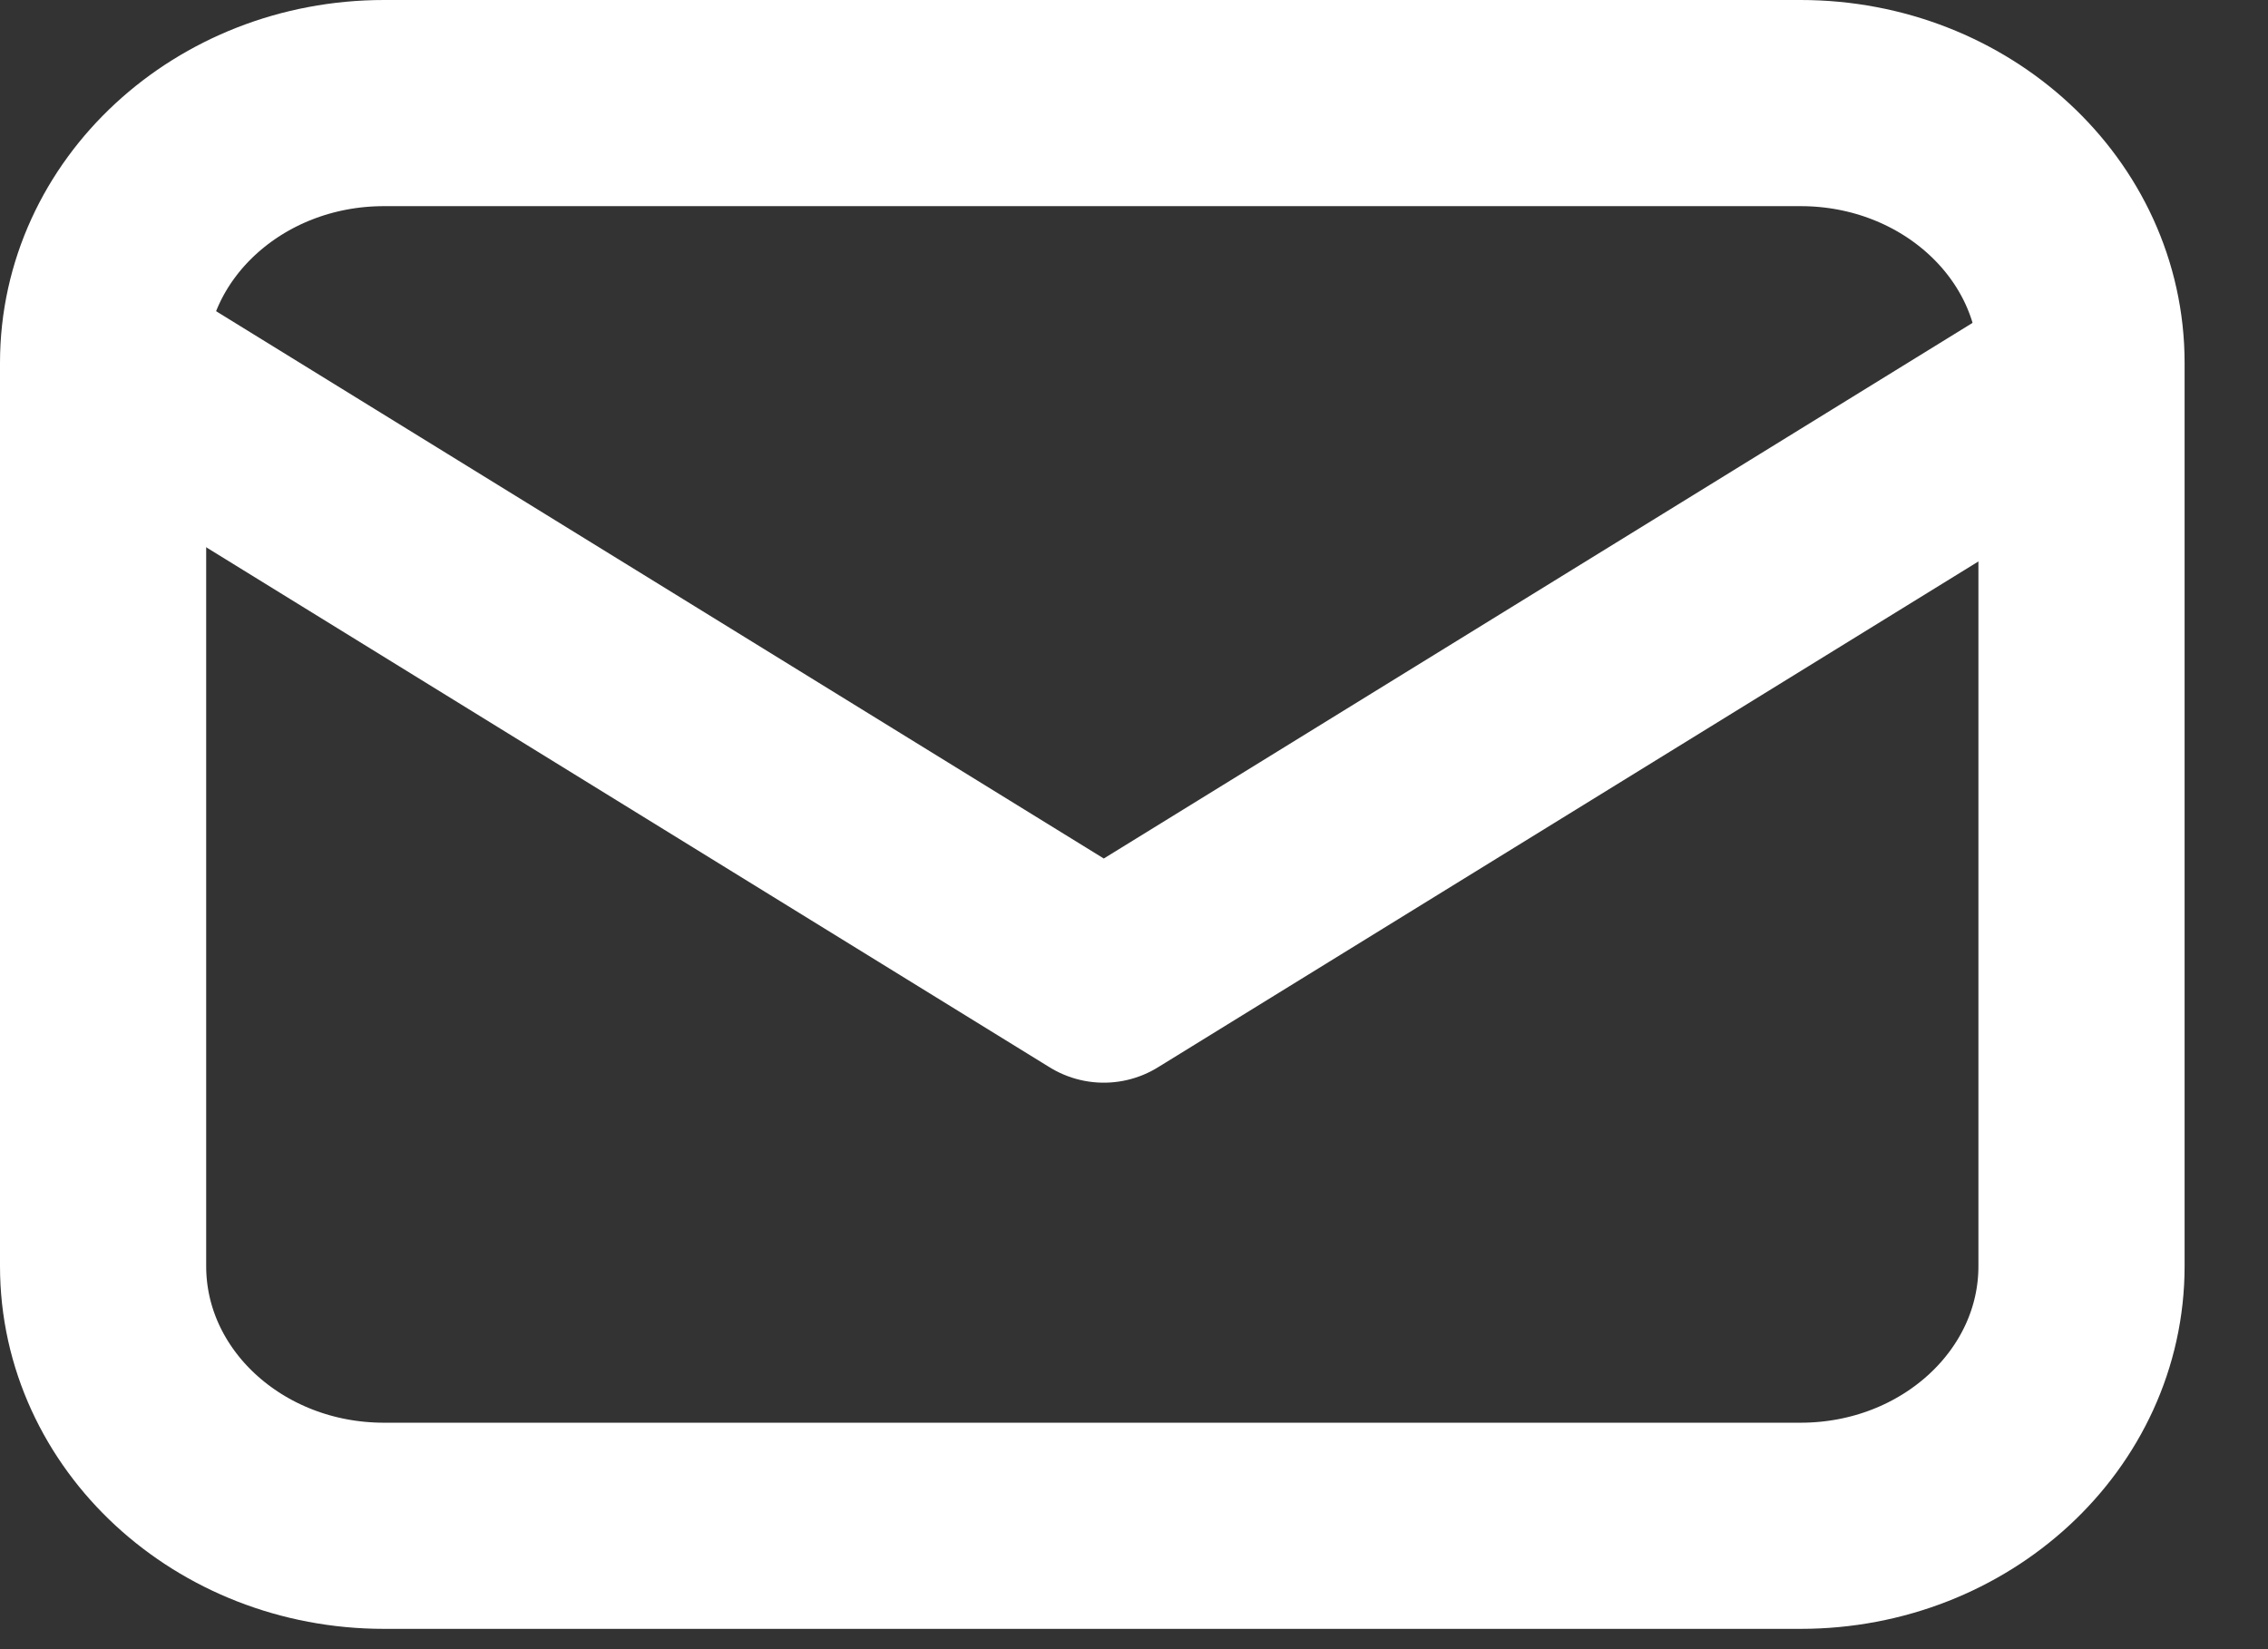 <svg width="22" height="16" viewBox="0 0 22 16" fill="none" xmlns="http://www.w3.org/2000/svg">
<rect x="0" y="0" width="22" height="16" fill="#333333" stroke="none"/>
<path d="M17.466 1H3.725C2.22 1 1 2.128 1 3.52V12.284C1 13.675 2.22 14.803 3.725 14.803H17.466C18.971 14.803 20.191 13.675 20.191 12.284V3.52C20.191 2.128 18.971 1 17.466 1Z" stroke="white" stroke-width="2" stroke-linecap="round" stroke-linejoin="round"/>
<path d="M1.329 3.721L10.707 9.504L20.085 3.721" stroke="white" stroke-width="2" stroke-linecap="round" stroke-linejoin="round"/>
</svg>
